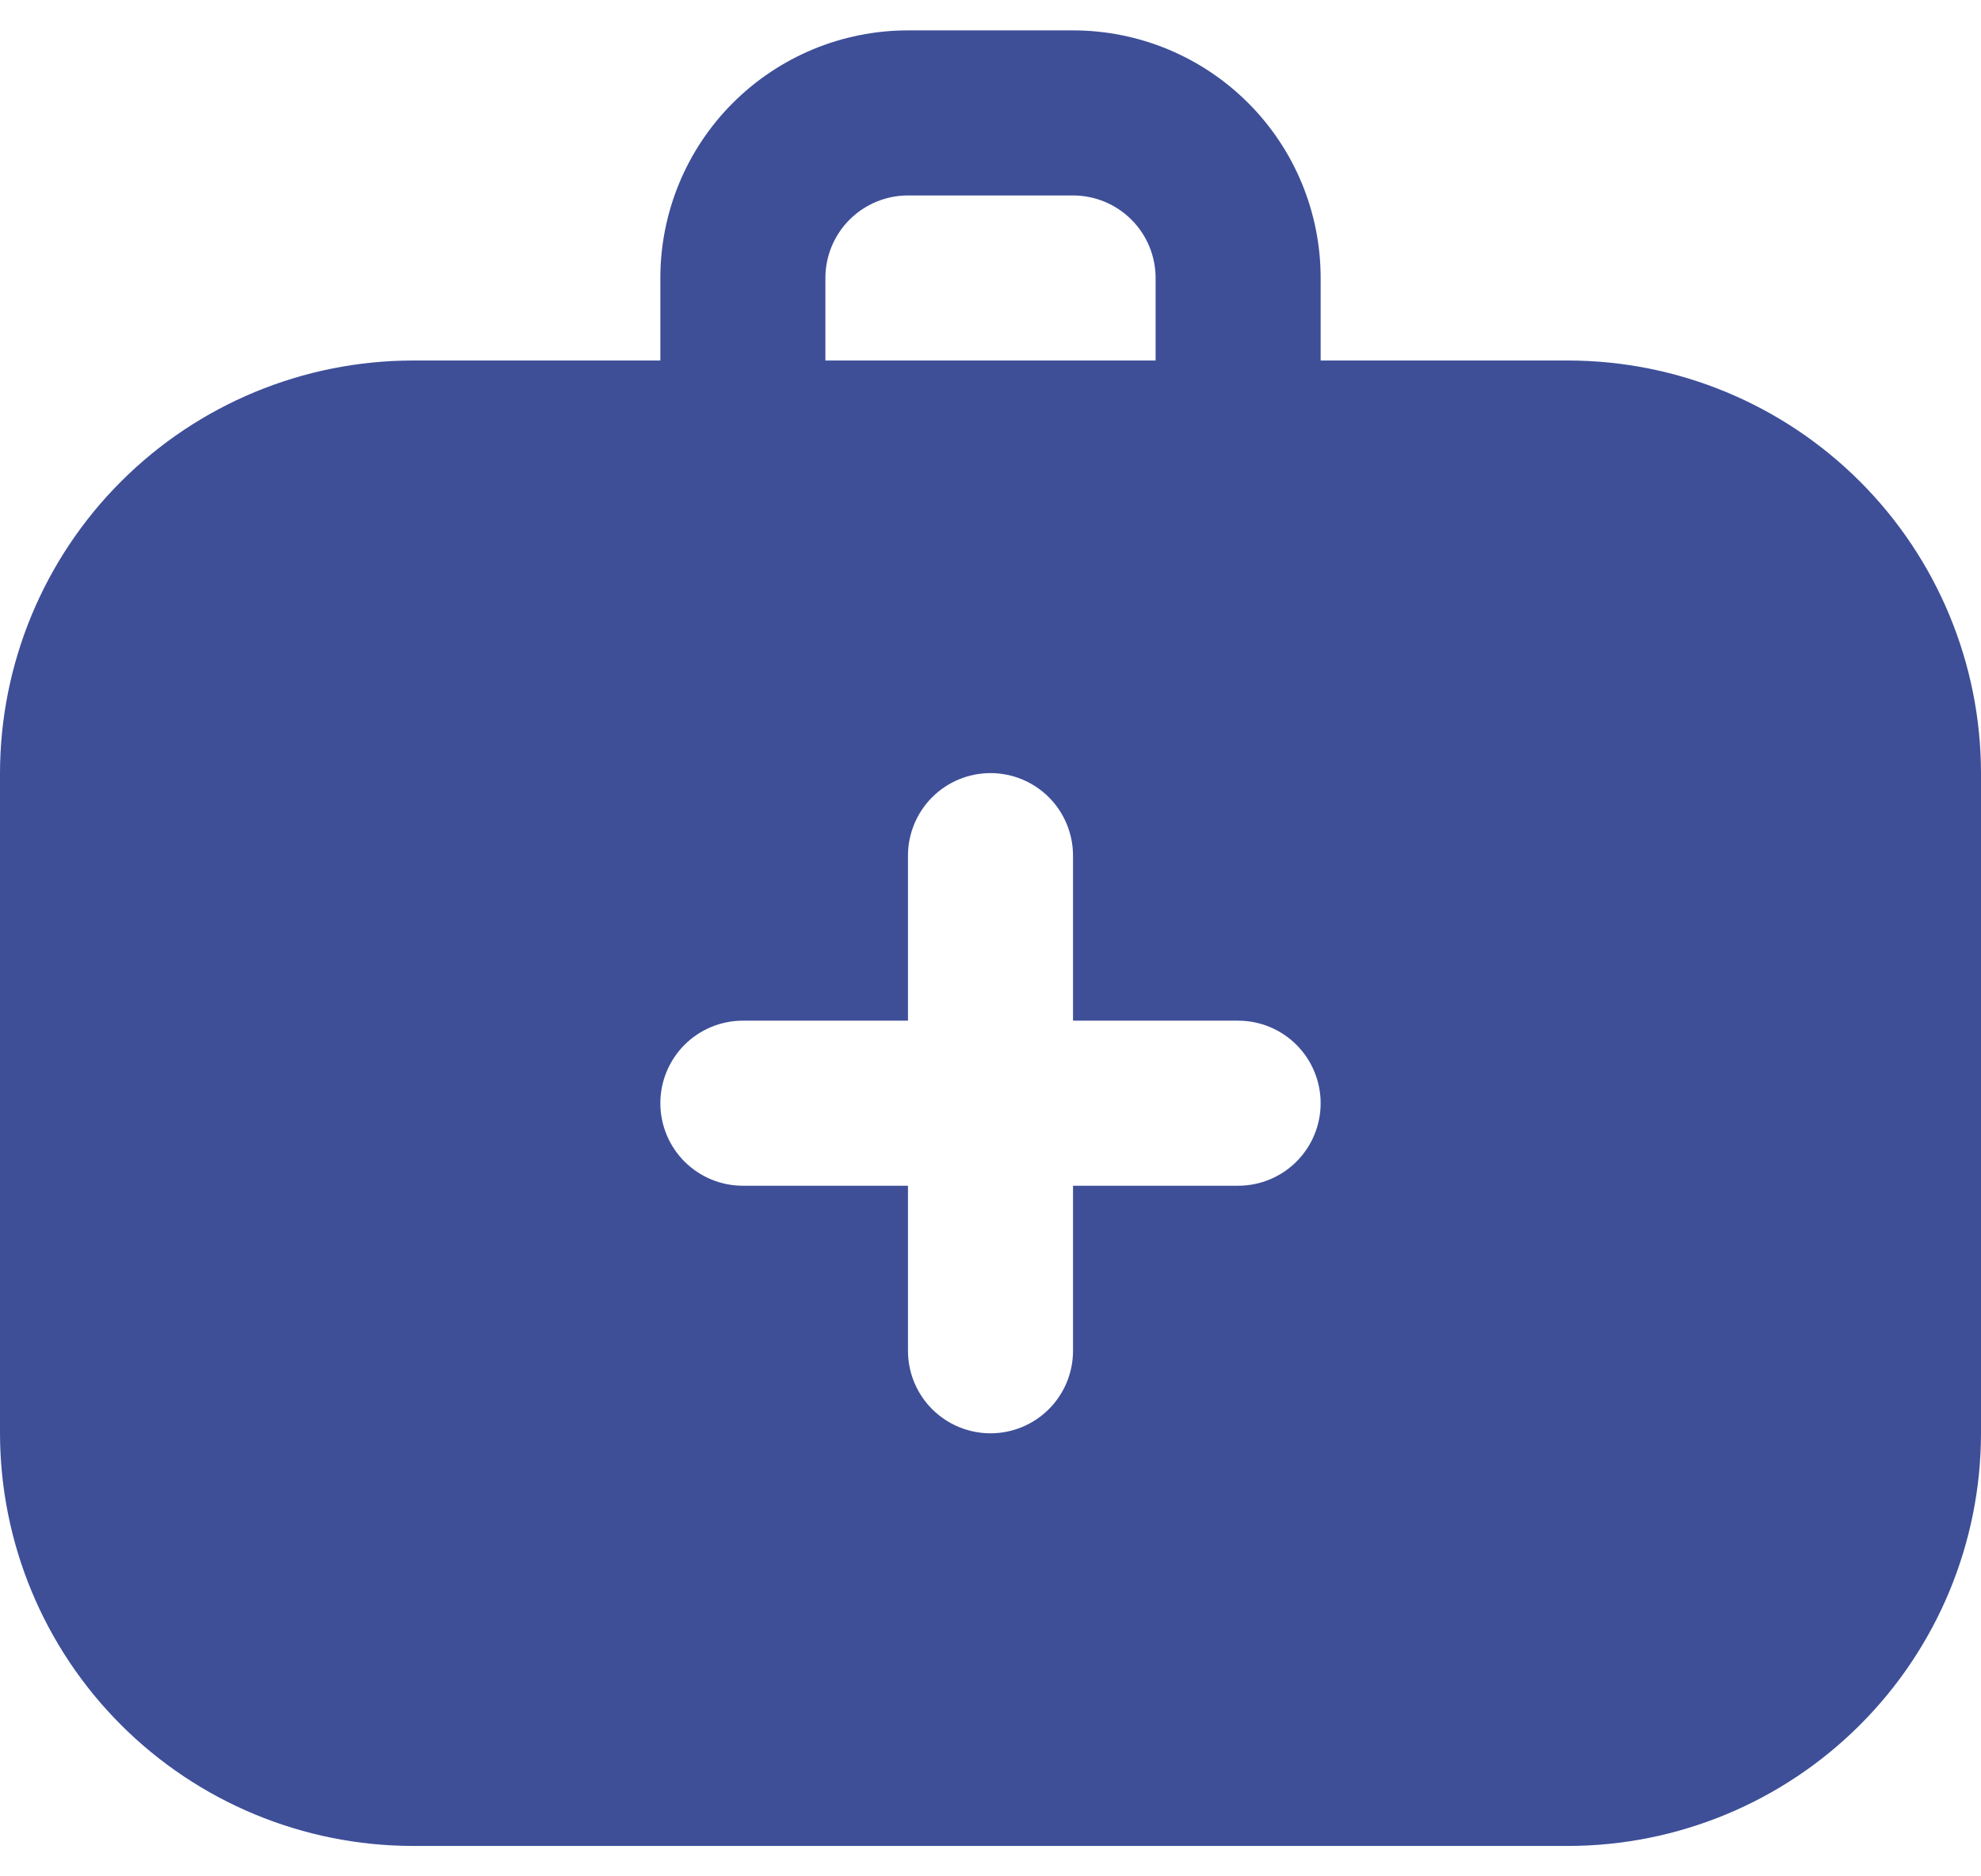 <svg xmlns="http://www.w3.org/2000/svg" width="38" height="36" viewBox="0 0 38 36" fill="none"><path d="M30.083 6.917H25.333V5.333C25.333 4.074 24.833 2.865 23.942 1.975C23.051 1.084 21.843 0.583 20.583 0.583H17.417C16.157 0.583 14.949 1.084 14.058 1.975C13.167 2.865 12.667 4.074 12.667 5.333V6.917H7.917C5.818 6.919 3.806 7.754 2.322 9.238C0.837 10.722 0.003 12.735 0 14.833V27.5C0.003 29.599 0.837 31.611 2.322 33.095C3.806 34.579 5.818 35.414 7.917 35.417H30.083C32.182 35.414 34.194 34.579 35.678 33.095C37.163 31.611 37.998 29.599 38 27.5V14.833C37.998 12.735 37.163 10.722 35.678 9.238C34.194 7.754 32.182 6.919 30.083 6.917ZM15.833 5.333C15.833 4.913 16 4.511 16.297 4.214C16.594 3.917 16.997 3.75 17.417 3.75H20.583C21.003 3.75 21.406 3.917 21.703 4.214C22 4.511 22.167 4.913 22.167 5.333V6.917H15.833V5.333ZM23.75 22.75H20.583V25.917C20.583 26.337 20.416 26.739 20.12 27.036C19.823 27.333 19.42 27.5 19 27.5C18.58 27.5 18.177 27.333 17.88 27.036C17.584 26.739 17.417 26.337 17.417 25.917V22.75H14.25C13.83 22.75 13.427 22.583 13.13 22.286C12.834 21.989 12.667 21.587 12.667 21.167C12.667 20.747 12.834 20.344 13.13 20.047C13.427 19.75 13.83 19.583 14.25 19.583H17.417V16.417C17.417 15.997 17.584 15.594 17.88 15.297C18.177 15 18.58 14.833 19 14.833C19.42 14.833 19.823 15 20.12 15.297C20.416 15.594 20.583 15.997 20.583 16.417V19.583H23.75C24.17 19.583 24.573 19.75 24.87 20.047C25.166 20.344 25.333 20.747 25.333 21.167C25.333 21.587 25.166 21.989 24.87 22.286C24.573 22.583 24.17 22.75 23.75 22.75Z" fill="#3E4F98"></path></svg>